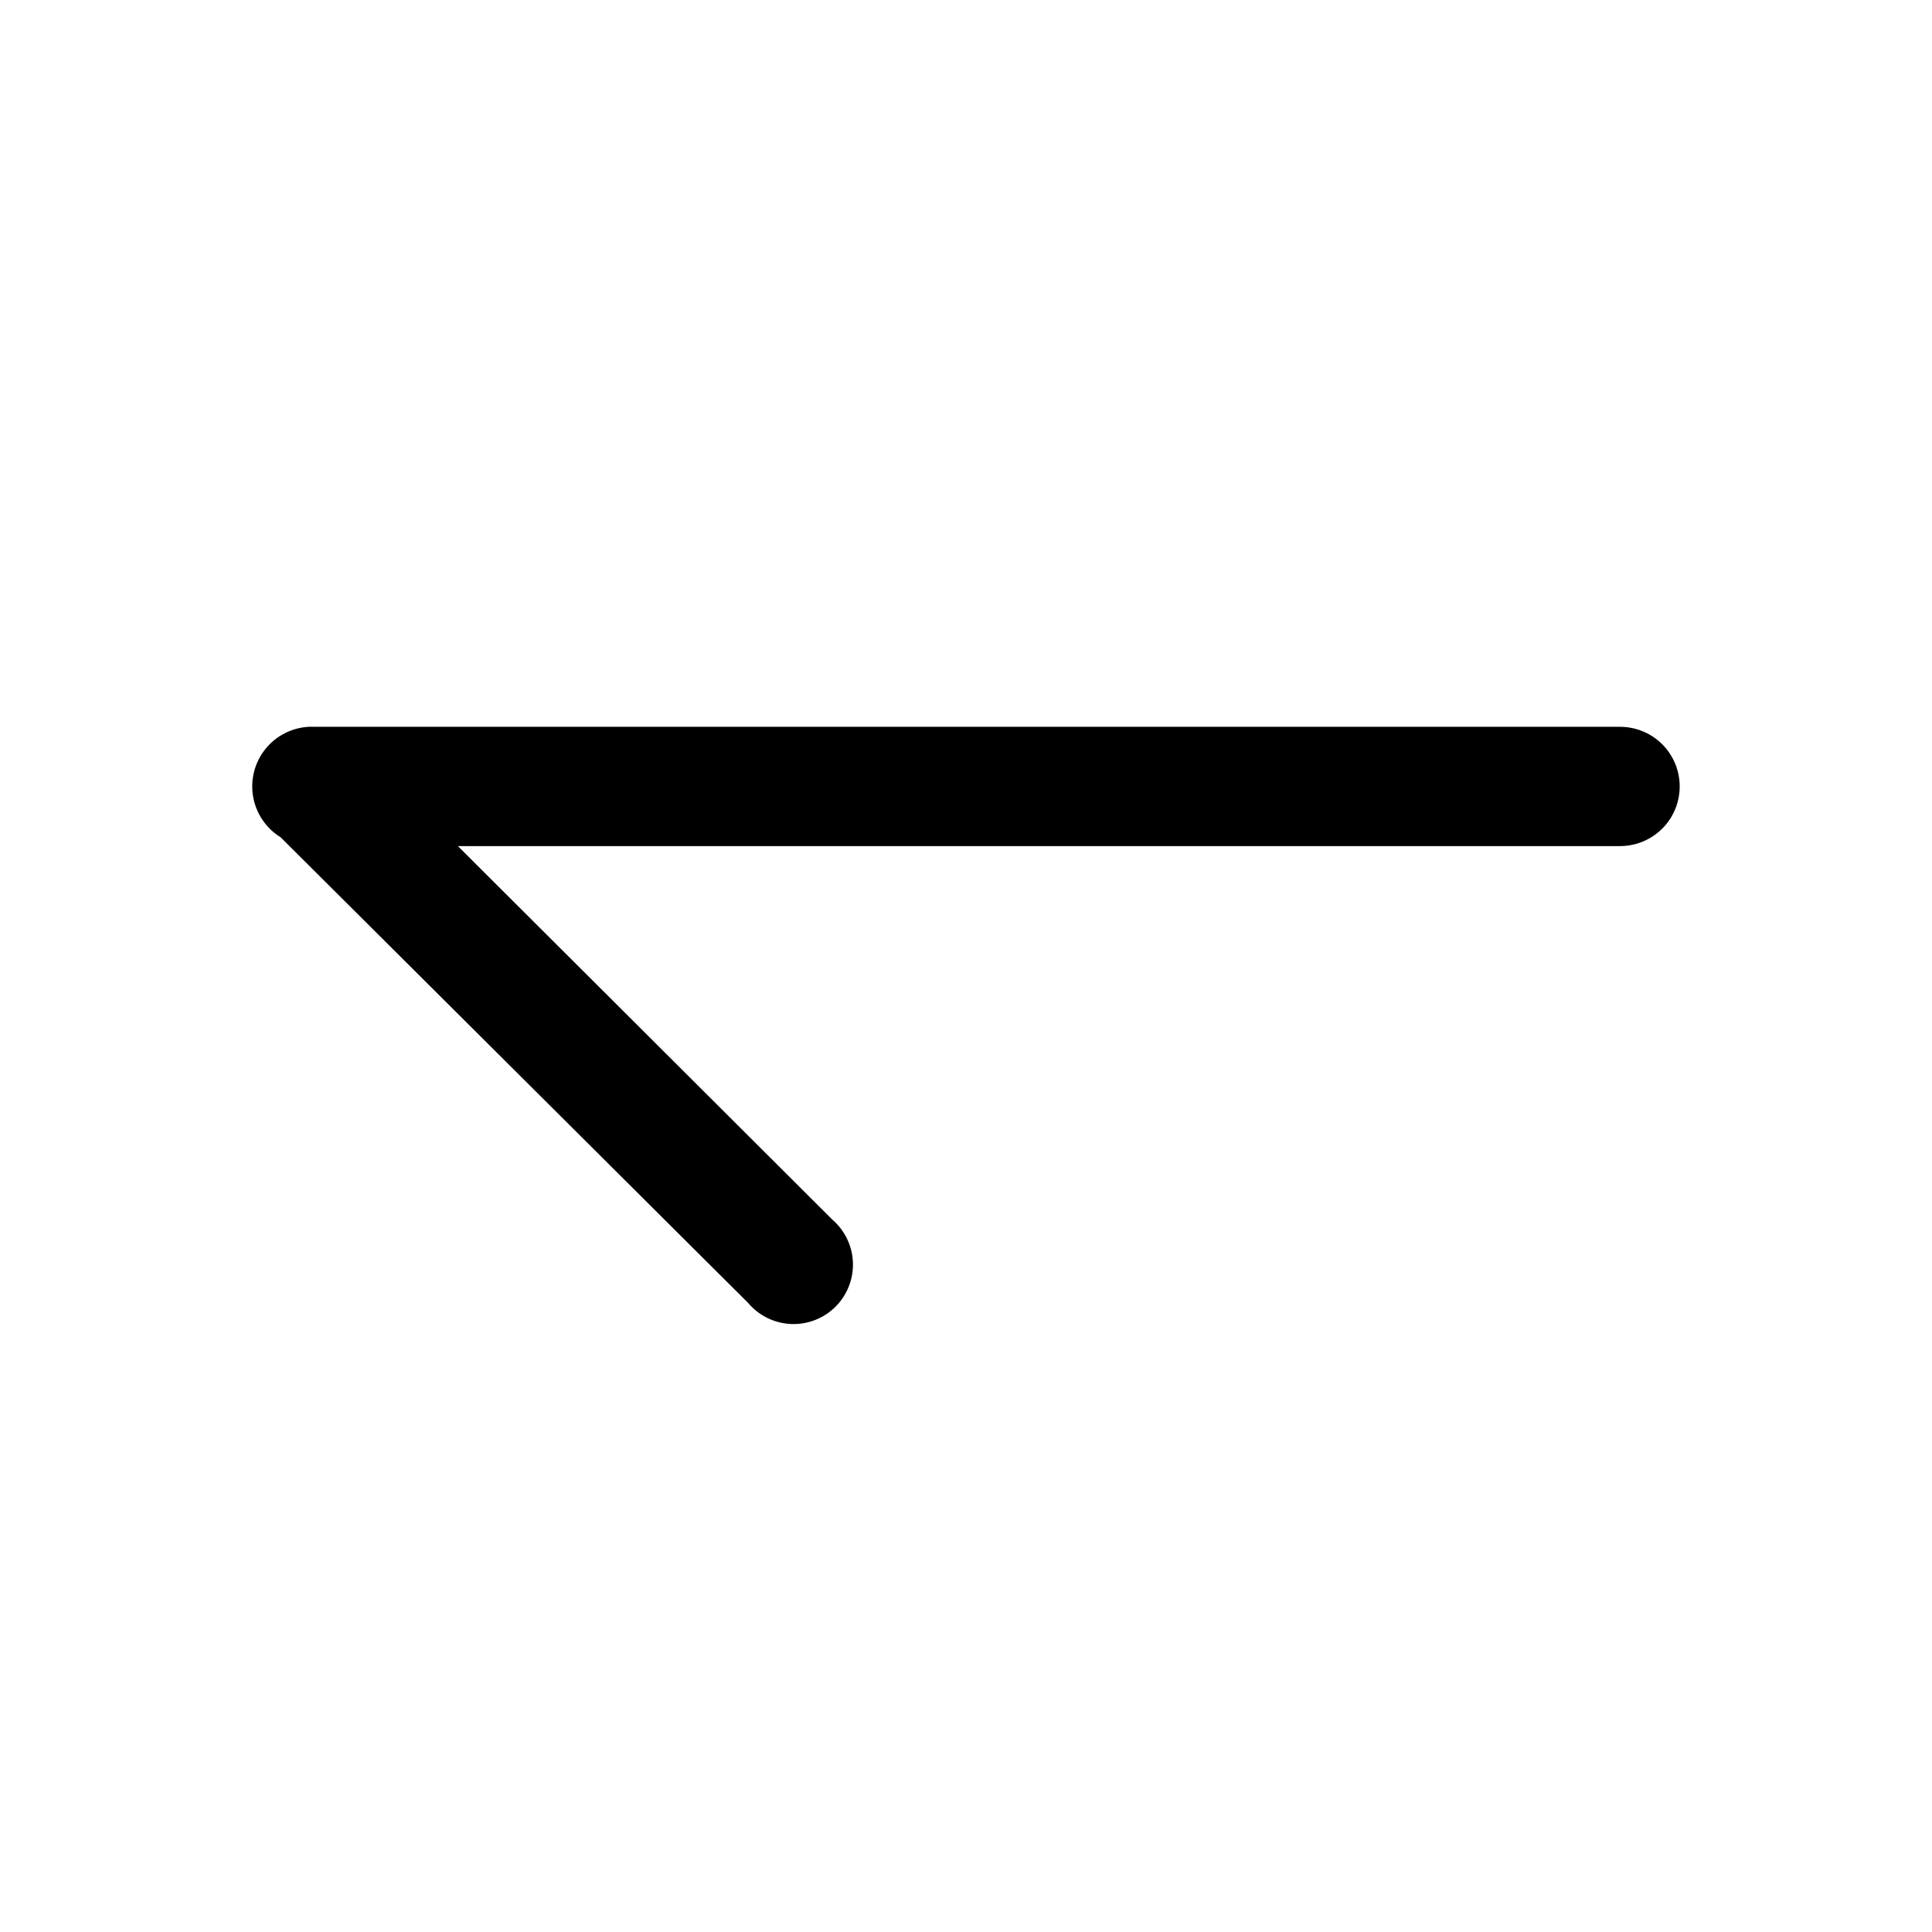 <?xml version="1.0" encoding="UTF-8"?>
<!-- The Best Svg Icon site in the world: iconSvg.co, Visit us! https://iconsvg.co -->
<svg fill="#000000" width="800px" height="800px" version="1.1" viewBox="144 144 512 512" xmlns="http://www.w3.org/2000/svg">
 <path d="m225.8 336.61c-4.516 0.25-8.711 2.418-11.523 5.961-2.816 3.543-3.977 8.121-3.195 12.574 0.781 4.457 3.43 8.367 7.281 10.738l123.92 123.43v0.004c2.836 3.348 6.938 5.359 11.32 5.555 4.383 0.195 8.648-1.449 11.77-4.535 3.117-3.086 4.809-7.332 4.664-11.715-0.145-4.387-2.113-8.512-5.43-11.383l-99.262-99.016h307.99c5.648 0 10.867-3.012 13.688-7.902 2.824-4.891 2.824-10.914 0-15.805-2.82-4.891-8.039-7.902-13.688-7.902h-345.88c-0.078-0.004-0.16-0.004-0.238 0-0.473-0.023-0.945-0.023-1.418 0z"/>
</svg>